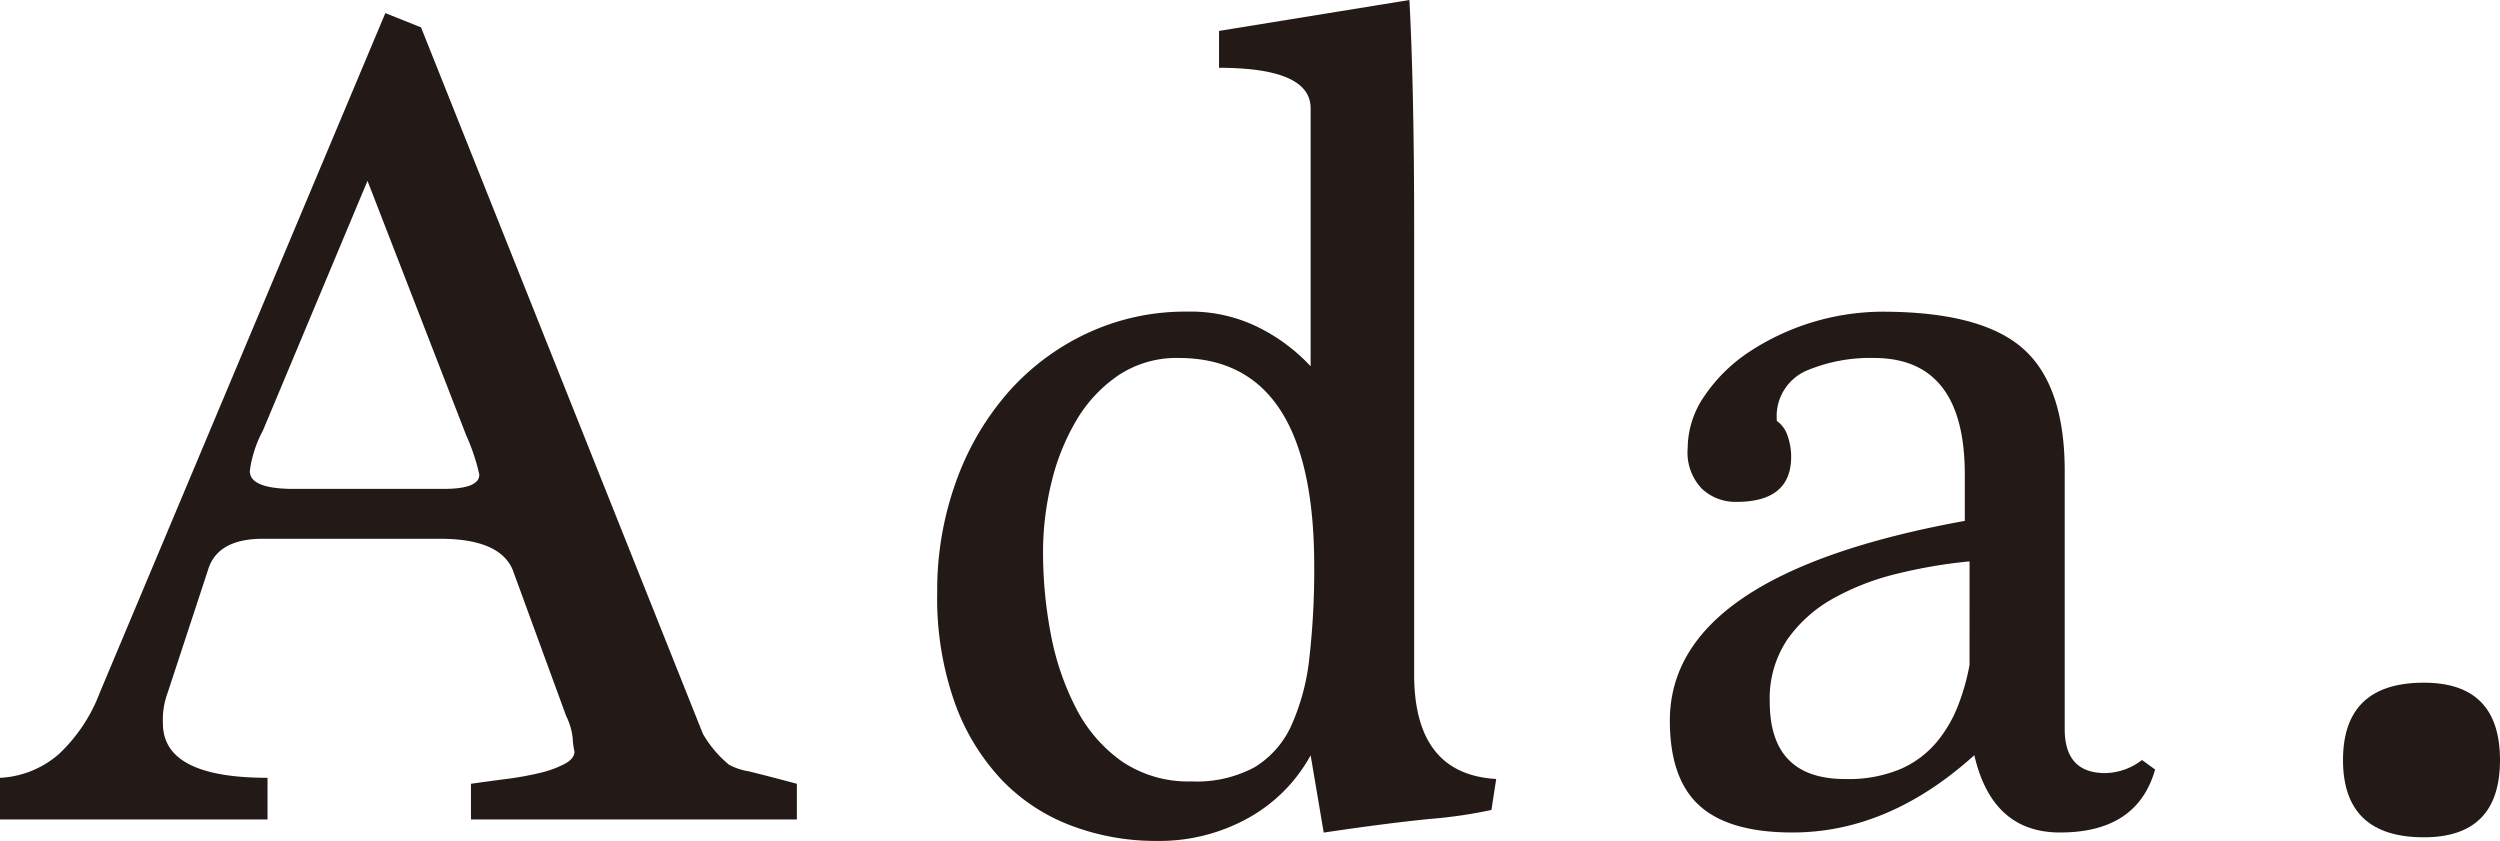 <svg xmlns="http://www.w3.org/2000/svg" viewBox="0 0 167.27 56.261">
  <g id="Layer_2" data-name="Layer 2">
    <g id="レイヤー_1" data-name="レイヤー 1">
      <g>
        <path d="M31.513,54.829V52.441q1.113-.159,2.347-.318a21.319,21.319,0,0,0,2.228-.4,7.146,7.146,0,0,0,1.671-.6c.45-.239.677-.517.677-.836a5.415,5.415,0,0,1-.12-.915,4.456,4.456,0,0,0-.437-1.471L34.3,38.118q-.877-2.069-4.854-2.069H17.586q-3.024,0-3.66,2.059L11.22,46.342A5.236,5.236,0,0,0,10.9,48.4q0,3.642,7,3.641v2.786H0V52.043a6.475,6.475,0,0,0,3.939-1.588,10.944,10.944,0,0,0,2.746-4.132L25.783.876l2.387.955L47.03,49.1a7.592,7.592,0,0,0,1.751,2.069,4.162,4.162,0,0,0,1.313.438q1.152.279,3.223.835v2.388ZM24.589,12.1l-7,16.712a7.857,7.857,0,0,0-.875,2.705q0,1.194,2.945,1.194H29.682q2.388,0,2.388-.955a13.317,13.317,0,0,0-.876-2.626Z" style="fill: #231916"/>
        <path d="M99.789,54.192a31.323,31.323,0,0,1-4.1.6q-2.825.277-7.122.915l-.875-5.172a10.628,10.628,0,0,1-4.138,4.177,12.248,12.248,0,0,1-6.207,1.552,15.917,15.917,0,0,1-5.61-1,12.6,12.6,0,0,1-4.655-3.023A14.743,14.743,0,0,1,63.9,47.07a20.957,20.957,0,0,1-1.193-7.44,21.388,21.388,0,0,1,1.273-7.441,18.479,18.479,0,0,1,3.5-5.968,16.155,16.155,0,0,1,5.292-3.939,15.492,15.492,0,0,1,6.645-1.432A10.214,10.214,0,0,1,84.391,22a12.122,12.122,0,0,1,3.3,2.506V7.242q0-2.7-6.128-2.706V2.069L94.3,0q.159,2.946.239,6.844t.079,8.276v30q0,6.684,5.491,7Zm-20.054-1.91a8.16,8.16,0,0,0,4.218-.954A6.306,6.306,0,0,0,86.42,48.5a14.859,14.859,0,0,0,1.193-4.536,51.846,51.846,0,0,0,.319-6.087q0-13.924-9.072-13.926a7.023,7.023,0,0,0-4.019,1.154,9.384,9.384,0,0,0-2.825,3.024,14.962,14.962,0,0,0-1.671,4.178,19.63,19.63,0,0,0-.557,4.615,29.148,29.148,0,0,0,.517,5.491,18,18,0,0,0,1.672,4.933,9.828,9.828,0,0,0,3.063,3.581A7.9,7.9,0,0,0,79.735,52.282Z" style="fill: #231916"/>
        <path d="M144.193,51.487Q143,55.705,137.827,55.7q-4.536,0-5.729-5.172-5.732,5.174-12.176,5.172-4.22,0-6.207-1.79t-1.989-5.69q0-9.788,19.735-13.369v-3.1q0-7.8-6.087-7.8a10.943,10.943,0,0,0-4.564.875,3.322,3.322,0,0,0-1.922,3.343,1.923,1.923,0,0,1,.716.994,4.168,4.168,0,0,1,.239,1.393q0,3.026-3.661,3.024a3.291,3.291,0,0,1-2.308-.875A3.5,3.5,0,0,1,112.919,30a6.194,6.194,0,0,1,1.118-3.5A10.821,10.821,0,0,1,116.95,23.6a16.32,16.32,0,0,1,8.982-2.745q6.624,0,9.42,2.466t2.794,8.2V48.781q0,2.944,2.705,2.944a4.122,4.122,0,0,0,2.466-.875ZM131.779,37.561a33.491,33.491,0,0,0-4.884.835,16.763,16.763,0,0,0-4.283,1.671,9.2,9.2,0,0,0-3.042,2.745,7.089,7.089,0,0,0-1.16,4.139q0,5.173,5.043,5.172a8.975,8.975,0,0,0,3.723-.676,6.6,6.6,0,0,0,2.4-1.791,8.786,8.786,0,0,0,1.441-2.467,14.709,14.709,0,0,0,.761-2.7Z" style="fill: #231916"/>
        <path d="M162.177,56.022q-5.413,0-5.411-5.172t5.411-5.173q5.091,0,5.093,5.173T162.177,56.022Z" style="fill: #231916"/>
      </g>
    </g>
  </g>
</svg>
